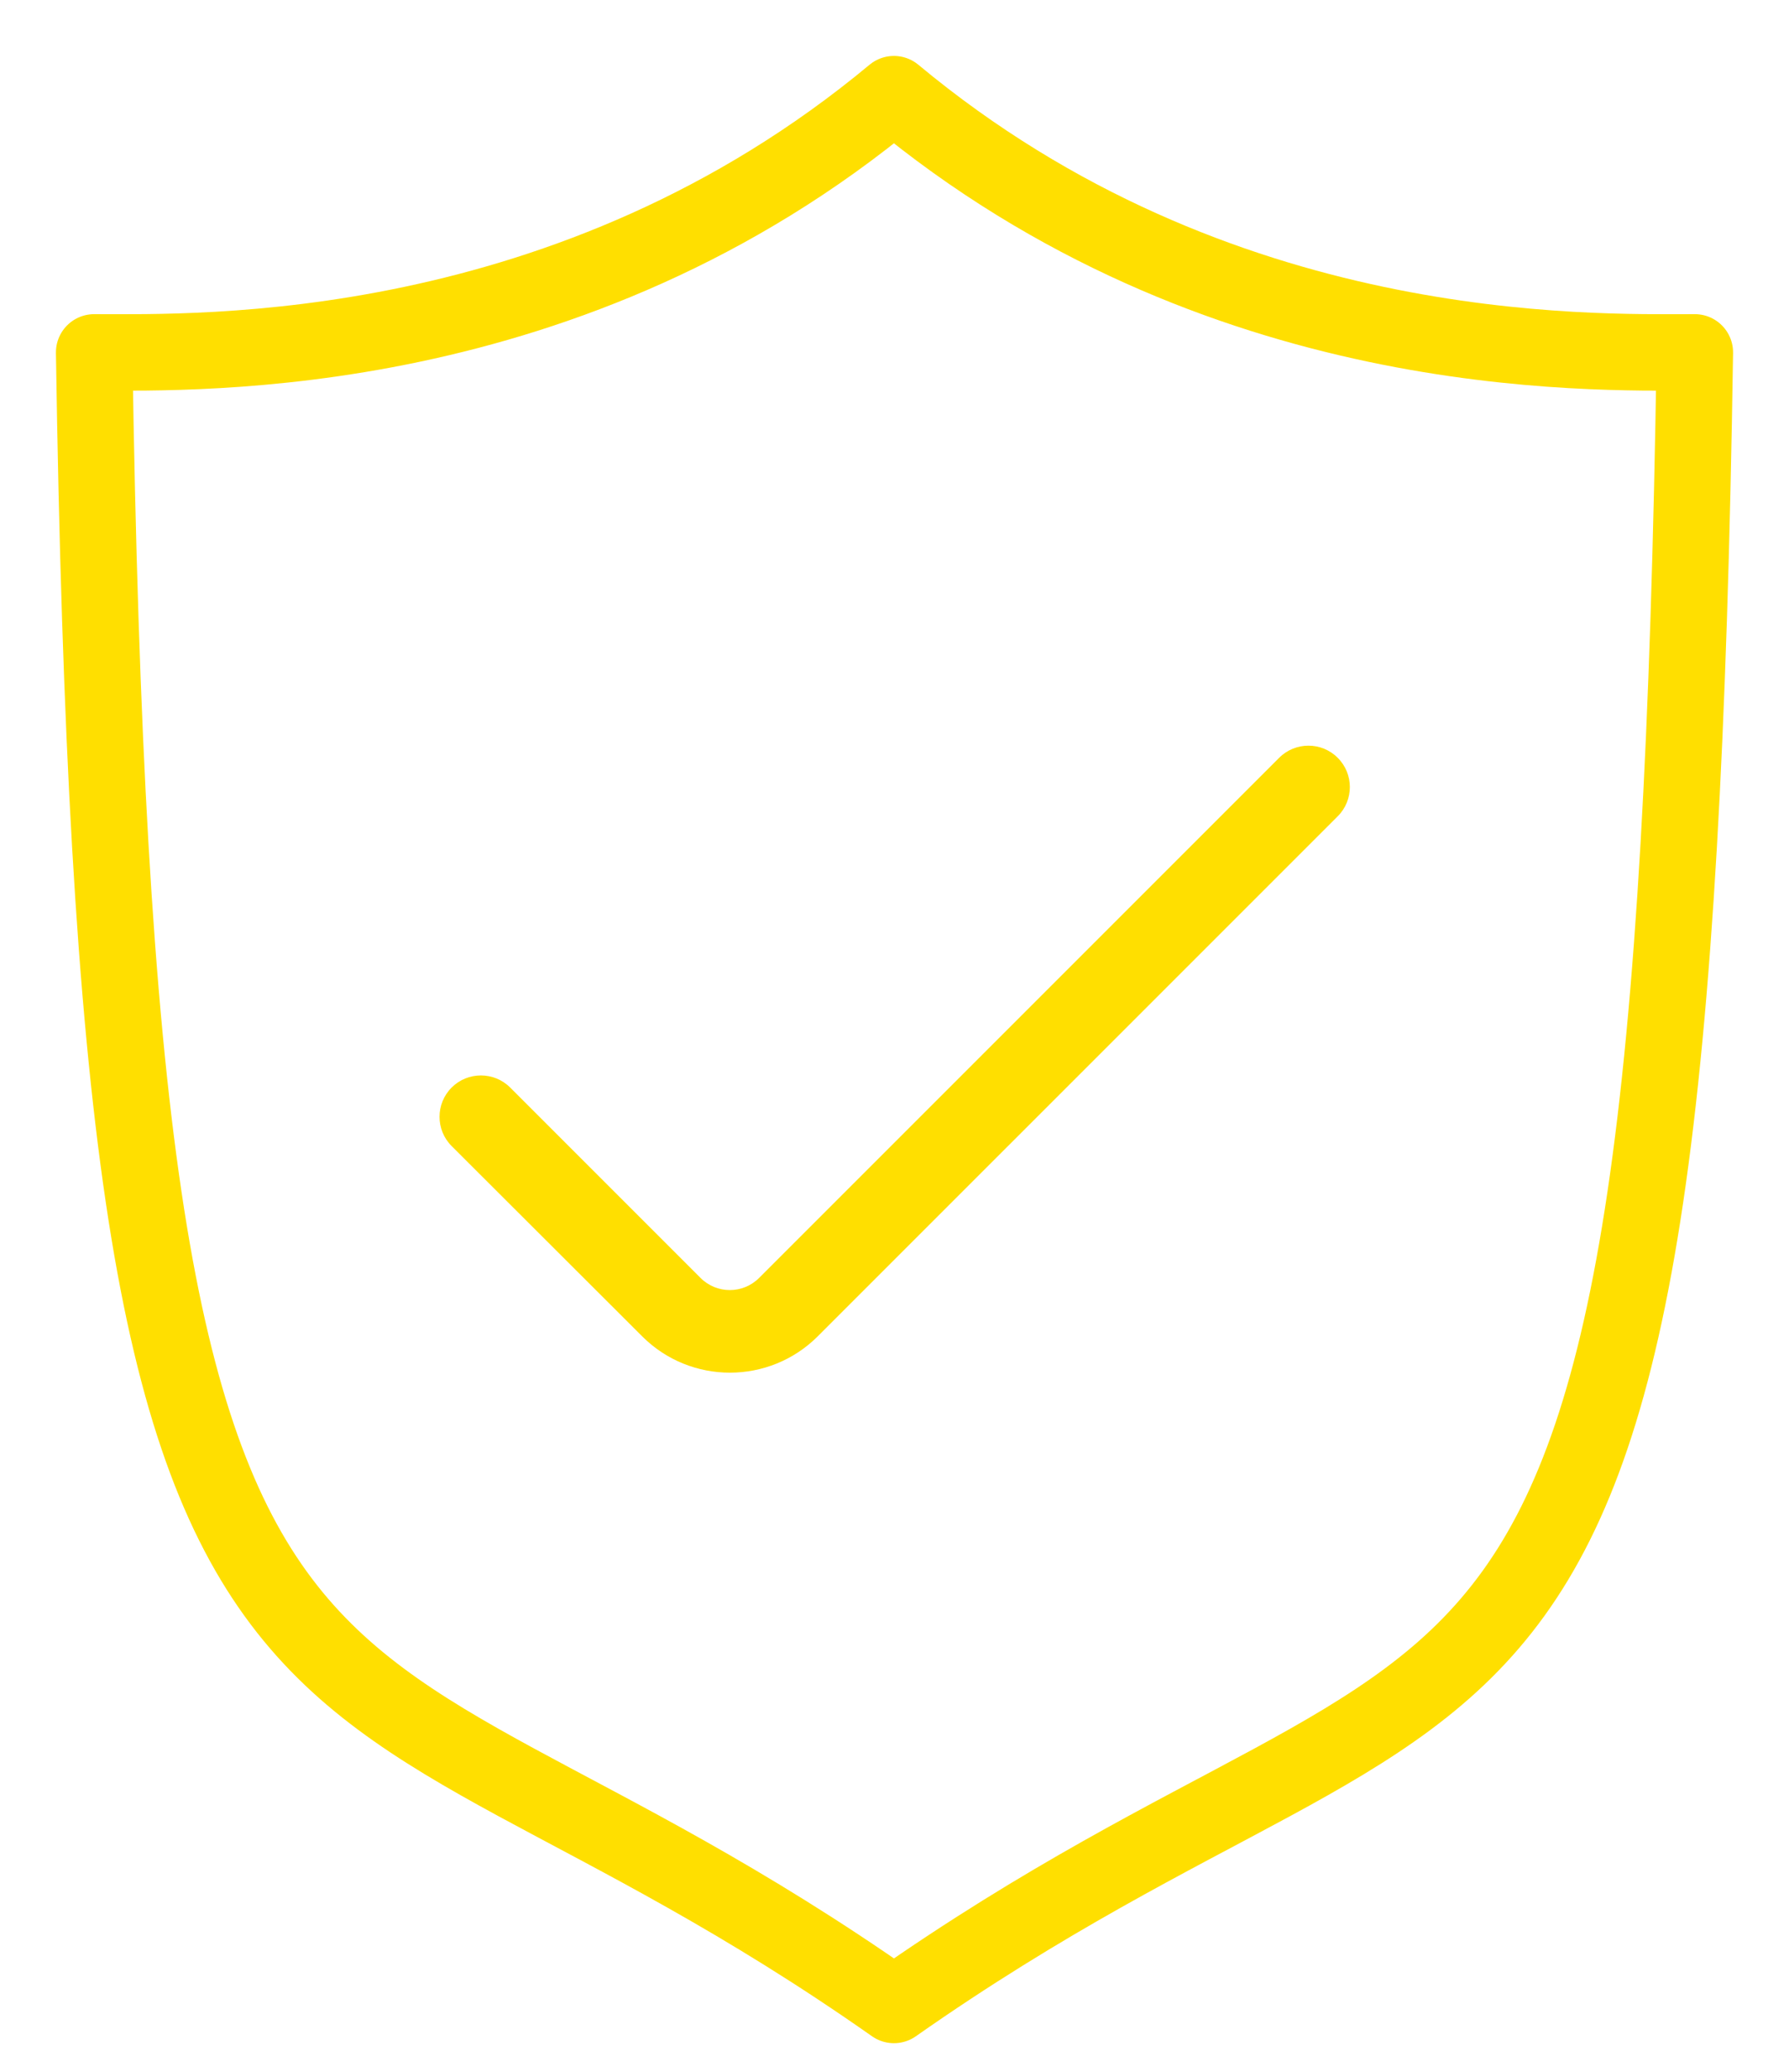 <svg width="19" height="22" viewBox="0 0 19 22" fill="none" xmlns="http://www.w3.org/2000/svg">
<path d="M9.494 1C12.932 3.861 16.874 3.742 18 3.742C17.754 20.012 15.944 16.766 9.494 21.29C3.056 16.766 1.246 20.012 1 3.742C2.115 3.742 6.057 3.861 9.494 1Z" stroke="#FFDF00" stroke-width="0.812" stroke-miterlimit="10" stroke-linecap="round" stroke-linejoin="round"/>
<g clip-path="url(#clip0_102_952)">
<path d="M14.207 8.047C14.036 7.875 13.757 7.875 13.585 8.047L8.062 13.57C7.89 13.742 7.612 13.742 7.44 13.57L5.418 11.548C5.247 11.377 4.968 11.377 4.797 11.548C4.625 11.72 4.625 11.998 4.797 12.17L6.821 14.191C7.336 14.705 8.17 14.704 8.685 14.19L14.207 8.668C14.379 8.497 14.379 8.218 14.207 8.047Z" fill="#FFDF00"/>
</g>
<defs>
<clipPath id="clip0_102_952">
<rect width="10.551" height="10.551" fill="white" transform="translate(4.227 5.869)"/>
</clipPath>
</defs>
</svg>
